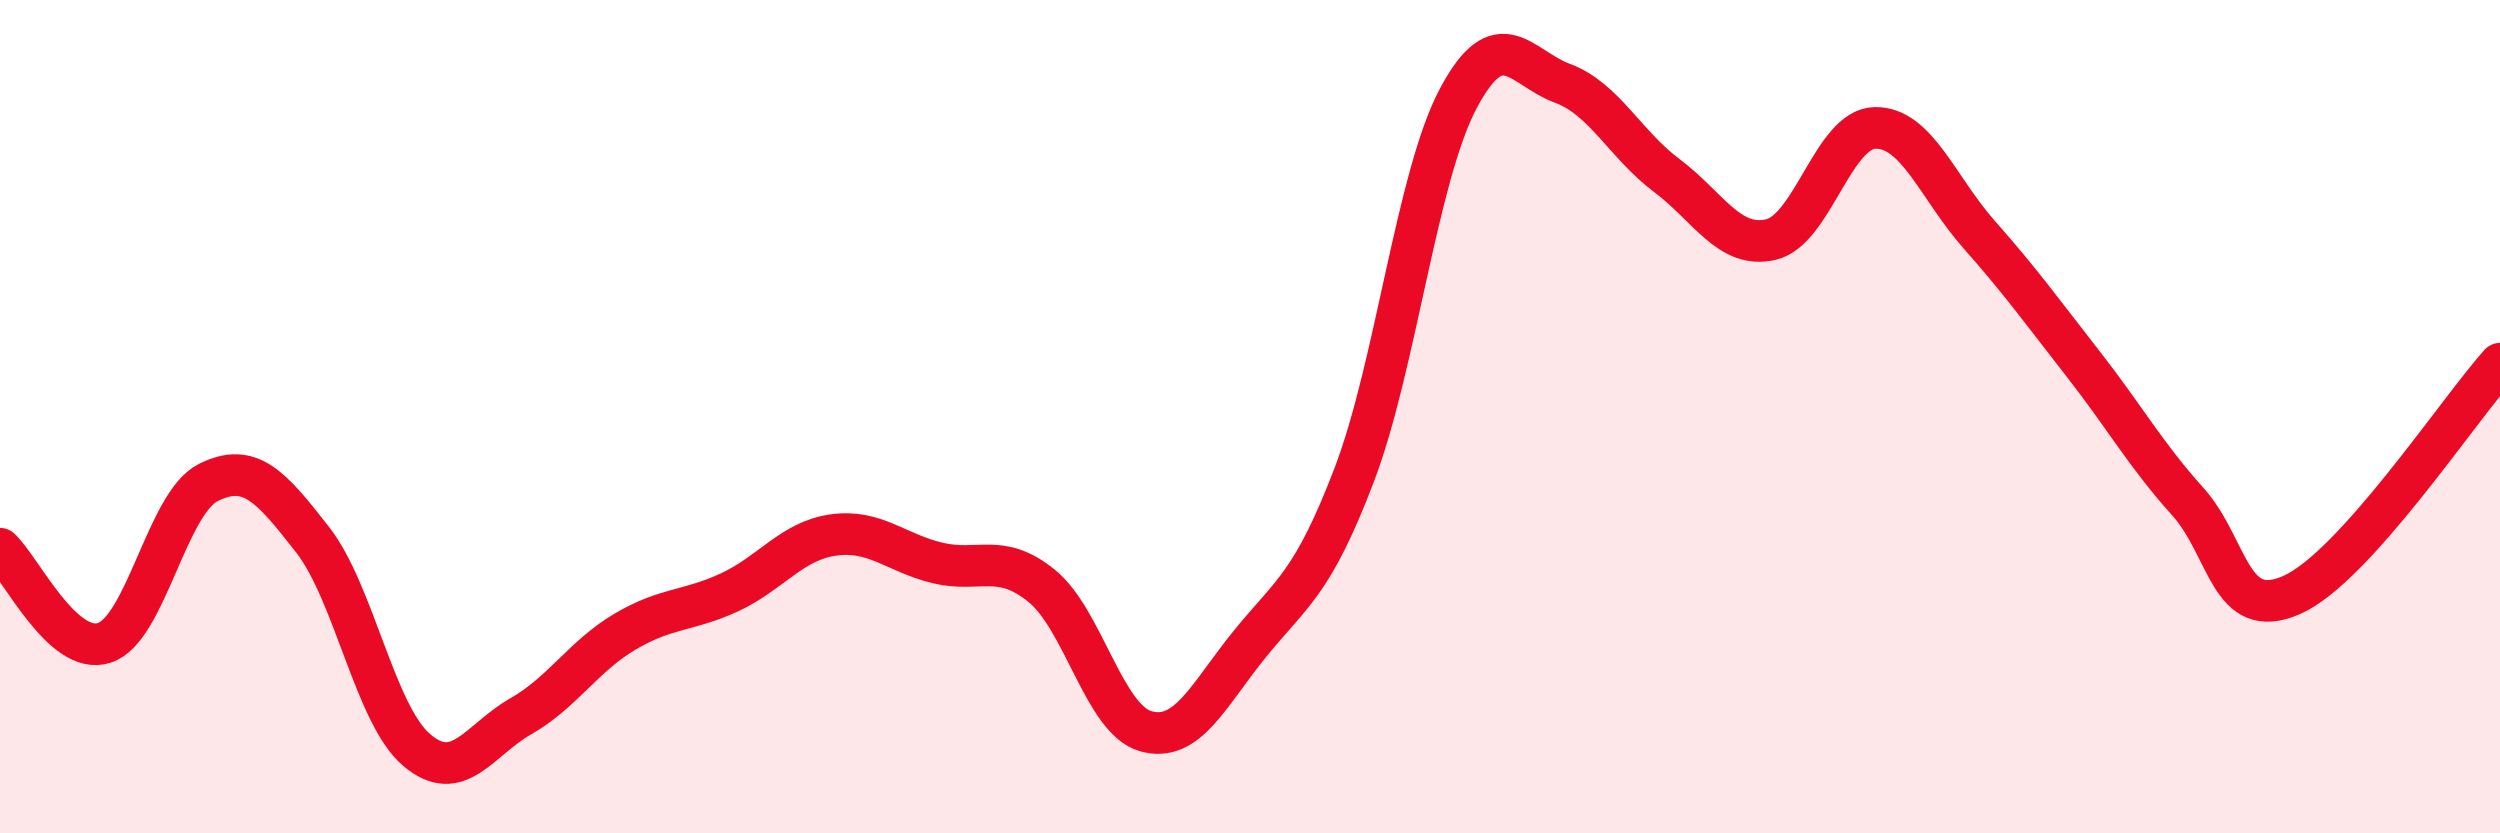 
    <svg width="60" height="20" viewBox="0 0 60 20" xmlns="http://www.w3.org/2000/svg">
      <path
        d="M 0,13.17 C 0.5,13.62 1.5,15.75 2.5,15.43 C 3.5,15.11 4,12.08 5,11.58 C 6,11.08 6.5,11.67 7.5,12.95 C 8.5,14.23 9,17.15 10,18 C 11,18.85 11.5,17.76 12.5,17.19 C 13.5,16.62 14,15.75 15,15.16 C 16,14.57 16.5,14.68 17.5,14.22 C 18.5,13.76 19,12.98 20,12.84 C 21,12.7 21.5,13.27 22.5,13.51 C 23.5,13.75 24,13.25 25,14.06 C 26,14.87 26.5,17.27 27.5,17.55 C 28.5,17.83 29,16.68 30,15.45 C 31,14.22 31.5,14.02 32.5,11.4 C 33.5,8.78 34,4.24 35,2.36 C 36,0.48 36.5,1.63 37.5,2 C 38.5,2.37 39,3.46 40,4.21 C 41,4.96 41.5,5.98 42.5,5.75 C 43.5,5.52 44,3.09 45,3.07 C 46,3.05 46.5,4.5 47.5,5.63 C 48.5,6.76 49,7.46 50,8.74 C 51,10.02 51.5,10.92 52.5,12.03 C 53.5,13.14 53.5,14.94 55,14.28 C 56.5,13.62 59,9.84 60,8.73L60 20L0 20Z"
        fill="#EB0A25"
        opacity="0.1"
        stroke-linecap="round"
        stroke-linejoin="round"
      />
      <path
        d="M 0,13.17 C 0.5,13.62 1.5,15.75 2.5,15.43 C 3.5,15.11 4,12.08 5,11.58 C 6,11.08 6.5,11.67 7.5,12.95 C 8.5,14.23 9,17.15 10,18 C 11,18.85 11.5,17.76 12.5,17.19 C 13.5,16.62 14,15.75 15,15.16 C 16,14.57 16.5,14.68 17.5,14.22 C 18.5,13.76 19,12.98 20,12.84 C 21,12.7 21.5,13.27 22.5,13.51 C 23.5,13.75 24,13.25 25,14.06 C 26,14.87 26.5,17.27 27.5,17.55 C 28.5,17.83 29,16.68 30,15.45 C 31,14.22 31.5,14.02 32.5,11.4 C 33.5,8.78 34,4.24 35,2.36 C 36,0.48 36.5,1.63 37.5,2 C 38.5,2.37 39,3.46 40,4.21 C 41,4.96 41.5,5.98 42.5,5.75 C 43.5,5.52 44,3.09 45,3.07 C 46,3.05 46.5,4.5 47.5,5.63 C 48.5,6.76 49,7.46 50,8.74 C 51,10.02 51.5,10.92 52.5,12.03 C 53.5,13.14 53.5,14.94 55,14.28 C 56.5,13.62 59,9.84 60,8.73"
        stroke="#EB0A25"
        stroke-width="1"
        fill="none"
        stroke-linecap="round"
        stroke-linejoin="round"
      />
    </svg>
  